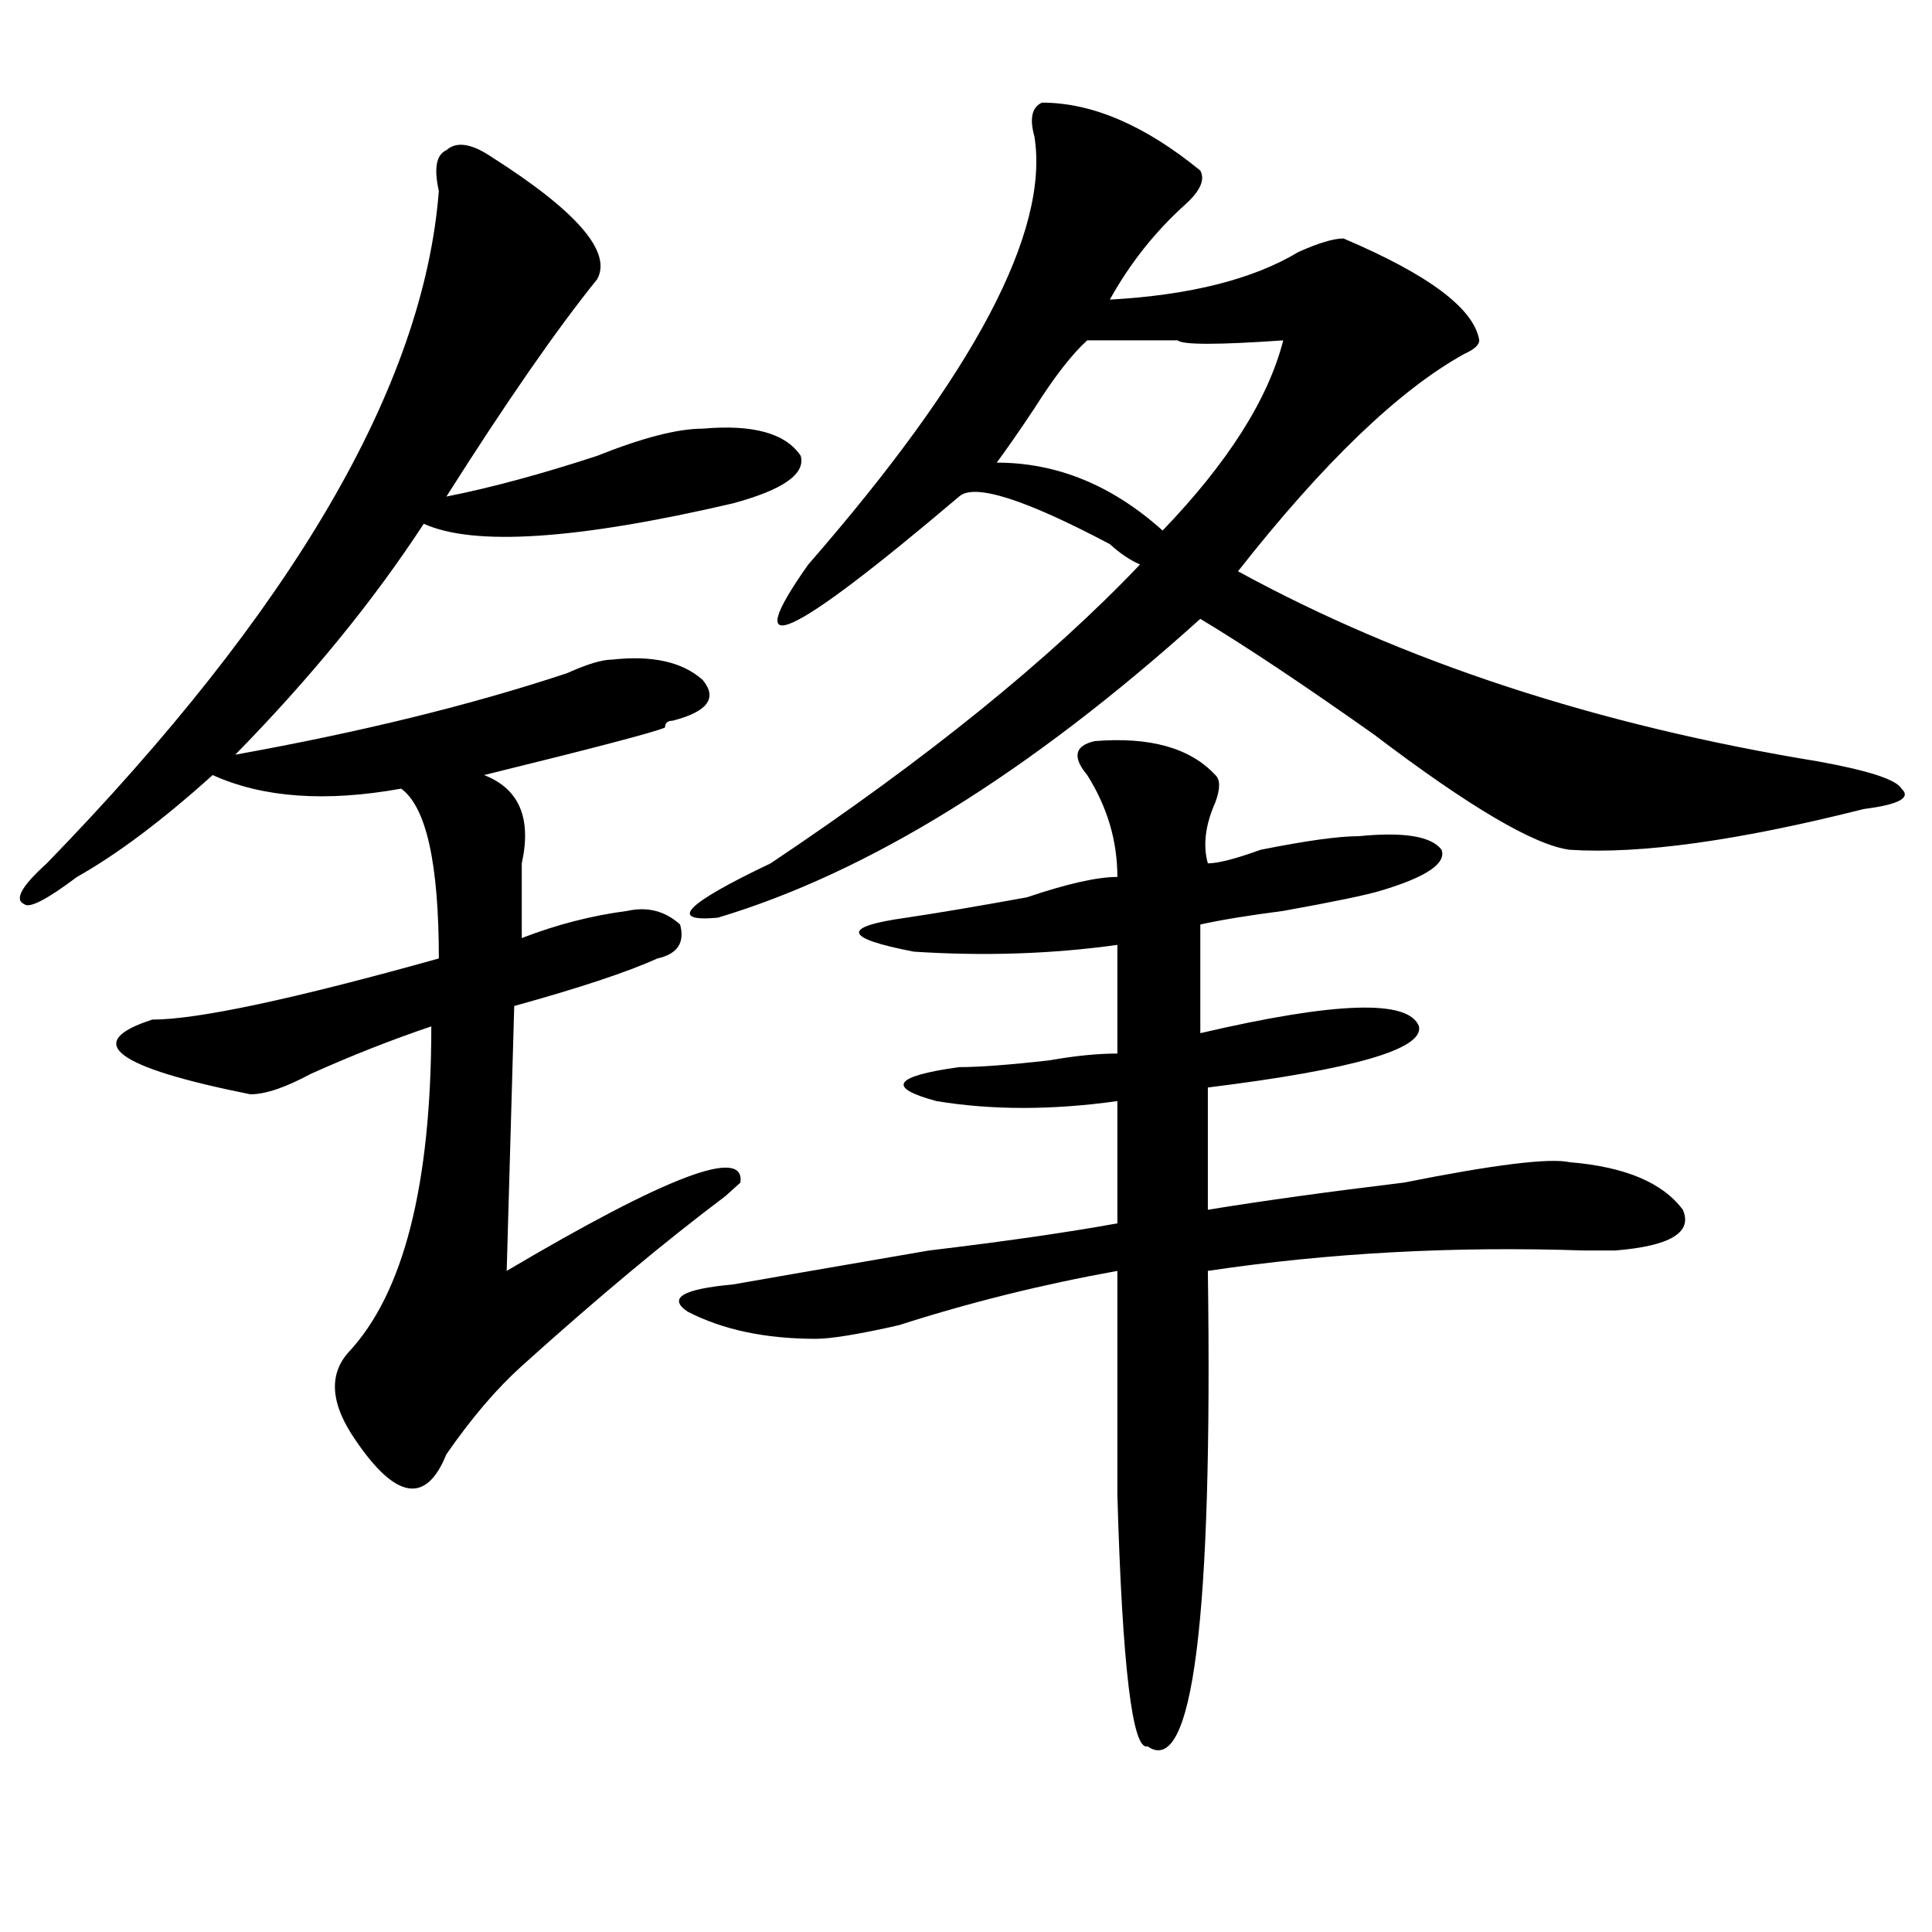 <?xml version="1.0" encoding="utf-8"?>
<!-- Generator: Adobe Illustrator 16.0.0, SVG Export Plug-In . SVG Version: 6.00 Build 0)  -->
<!DOCTYPE svg PUBLIC "-//W3C//DTD SVG 1.1//EN" "http://www.w3.org/Graphics/SVG/1.1/DTD/svg11.dtd">
<svg version="1.1" id="图层_1" xmlns="http://www.w3.org/2000/svg" xmlns:xlink="http://www.w3.org/1999/xlink" x="0px" y="0px"
	 width="1000px" height="1000px" viewBox="0 0 1000 1000" enable-background="new 0 0 1000 1000" xml:space="preserve">
<path d="M254.457,81.25c44.206,28.125,62.438,49.219,54.633,63.281c-20.854,25.818-46.828,63.281-78.047,112.5
	c23.414-4.669,49.389-11.7,78.047-21.094c23.414-9.338,41.584-14.063,54.633-14.063c25.975-2.307,42.926,2.362,50.73,14.063
	c2.561,9.394-9.146,17.578-35.121,24.609c-80.669,18.787-134.021,22.303-159.996,10.547
	c-26.036,39.881-58.535,79.706-97.559,119.531c64.998-11.7,122.253-25.763,171.703-42.188c10.365-4.669,18.17-7.031,23.414-7.031
	c20.792-2.307,36.401,1.209,46.828,10.547c7.805,9.394,2.561,16.425-15.609,21.094c-2.622,0-3.902,1.209-3.902,3.516
	c-5.244,2.362-36.463,10.547-93.656,24.609c18.17,7.031,24.694,22.303,19.512,45.703c0,16.425,0,29.334,0,38.672
	c18.17-7.031,36.401-11.7,54.633-14.063c10.365-2.307,19.512,0,27.316,7.031c2.561,9.394-1.342,15.271-11.707,17.578
	c-15.609,7.031-40.365,15.271-74.145,24.609l-3.902,137.109c83.229-49.219,123.533-64.435,120.973-45.703l-7.805,7.031
	c-31.219,23.456-66.34,52.734-105.363,87.891c-13.049,11.756-26.036,26.972-39.023,45.703
	c-10.427,25.818-26.036,23.456-46.828-7.031c-13.049-18.731-14.329-33.947-3.902-45.703c28.597-30.432,42.926-86.682,42.926-168.75
	c-20.854,7.031-41.646,15.271-62.438,24.609c-13.049,7.031-23.414,10.547-31.219,10.547c-70.242-14.063-87.193-26.916-50.73-38.672
	c23.414,0,72.803-10.547,148.289-31.641c0-49.219-6.524-78.497-19.512-87.891c-39.023,7.031-71.584,4.725-97.559-7.031
	c-26.036,23.456-49.45,41.034-70.242,52.734c-15.609,11.756-24.756,16.425-27.316,14.063c-5.244-2.307-1.342-9.338,11.707-21.094
	C151.654,315.644,219.336,199.628,227.141,98.828c-2.622-11.7-1.342-18.731,3.902-21.094
	C236.226,73.065,244.03,74.219,254.457,81.25z M566.645,383.594c28.597-2.307,49.389,3.516,62.438,17.578
	c2.561,2.362,2.561,7.031,0,14.063c-5.244,11.756-6.524,22.303-3.902,31.641c5.183,0,14.268-2.307,27.316-7.031
	c23.414-4.669,40.304-7.031,50.73-7.031c23.414-2.307,37.682,0,42.926,7.031c2.561,7.031-7.805,14.063-31.219,21.094
	c-7.805,2.362-24.756,5.878-50.73,10.547c-18.231,2.362-32.561,4.725-42.926,7.031v56.25
	c70.242-16.369,107.924-17.578,113.168-3.516c2.561,11.756-33.841,22.303-109.266,31.641v63.281
	c28.597-4.669,62.438-9.338,101.461-14.063c46.828-9.338,75.425-12.854,85.852-10.547c28.597,2.362,48.108,10.547,58.535,24.609
	c5.183,11.756-6.524,18.787-35.121,21.094c-2.622,0-7.805,0-15.609,0c-67.682-2.307-132.68,1.209-195.117,10.547
	c2.561,180.45-7.805,262.463-31.219,246.094c-7.805,2.307-13.049-41.034-15.609-130.078c0-46.856,0-85.528,0-116.016
	c-39.023,7.031-76.767,16.425-113.168,28.125c-20.854,4.725-35.121,7.031-42.926,7.031c-26.036,0-48.17-4.669-66.34-14.063
	c-10.427-7.031-2.622-11.7,23.414-14.063c12.987-2.307,46.828-8.185,101.461-17.578c39.023-4.669,71.522-9.338,97.559-14.063
	v-63.281c-33.841,4.725-65.06,4.725-93.656,0c-26.036-7.031-22.134-12.854,11.707-17.578c10.365,0,25.975-1.153,46.828-3.516
	c12.987-2.307,24.694-3.516,35.121-3.516v-56.25c-33.841,4.725-68.962,5.878-105.363,3.516
	c-36.463-7.031-37.743-12.854-3.902-17.578c15.609-2.307,36.401-5.822,62.438-10.547c20.792-7.031,36.401-10.547,46.828-10.547
	c0-18.731-5.244-36.31-15.609-52.734C554.938,391.834,556.218,385.956,566.645,383.594z M539.328,53.125
	c25.975,0,53.291,11.756,81.949,35.156c2.561,4.725,0,10.547-7.805,17.578c-15.609,14.063-28.658,30.487-39.023,49.219
	c41.584-2.307,74.145-10.547,97.559-24.609c10.365-4.669,18.17-7.031,23.414-7.031c44.206,18.787,67.62,36.365,70.242,52.734
	c0,2.362-2.622,4.725-7.805,7.031c-33.841,18.787-72.864,56.25-117.07,112.5c85.852,46.912,185.971,79.706,300.48,98.438
	c25.975,4.725,40.304,9.394,42.926,14.063c5.183,4.725-1.342,8.24-19.512,10.547c-65.06,16.425-115.79,23.456-152.191,21.094
	c-18.231-2.307-52.072-22.247-101.461-59.766c-36.463-25.763-66.34-45.703-89.754-59.766C532.804,400.019,449.574,451.6,371.527,475
	c-26.036,2.362-16.951-7.031,27.316-28.125c80.607-53.888,144.387-105.469,191.215-154.688c-5.244-2.307-10.427-5.822-15.609-10.547
	c-44.268-23.4-70.242-31.641-78.047-24.609c-88.474,75.037-114.51,86.737-78.047,35.156
	c85.852-98.438,124.875-172.266,117.07-221.484C532.804,61.365,534.084,55.487,539.328,53.125z M562.742,176.172
	c-7.805,7.031-16.951,18.787-27.316,35.156c-7.805,11.756-14.329,21.094-19.512,28.125c31.219,0,59.815,11.756,85.852,35.156
	c33.779-35.156,54.633-67.95,62.438-98.438c-33.841,2.362-52.072,2.362-54.633,0C604.326,176.172,588.717,176.172,562.742,176.172z"
	/>
</svg>

